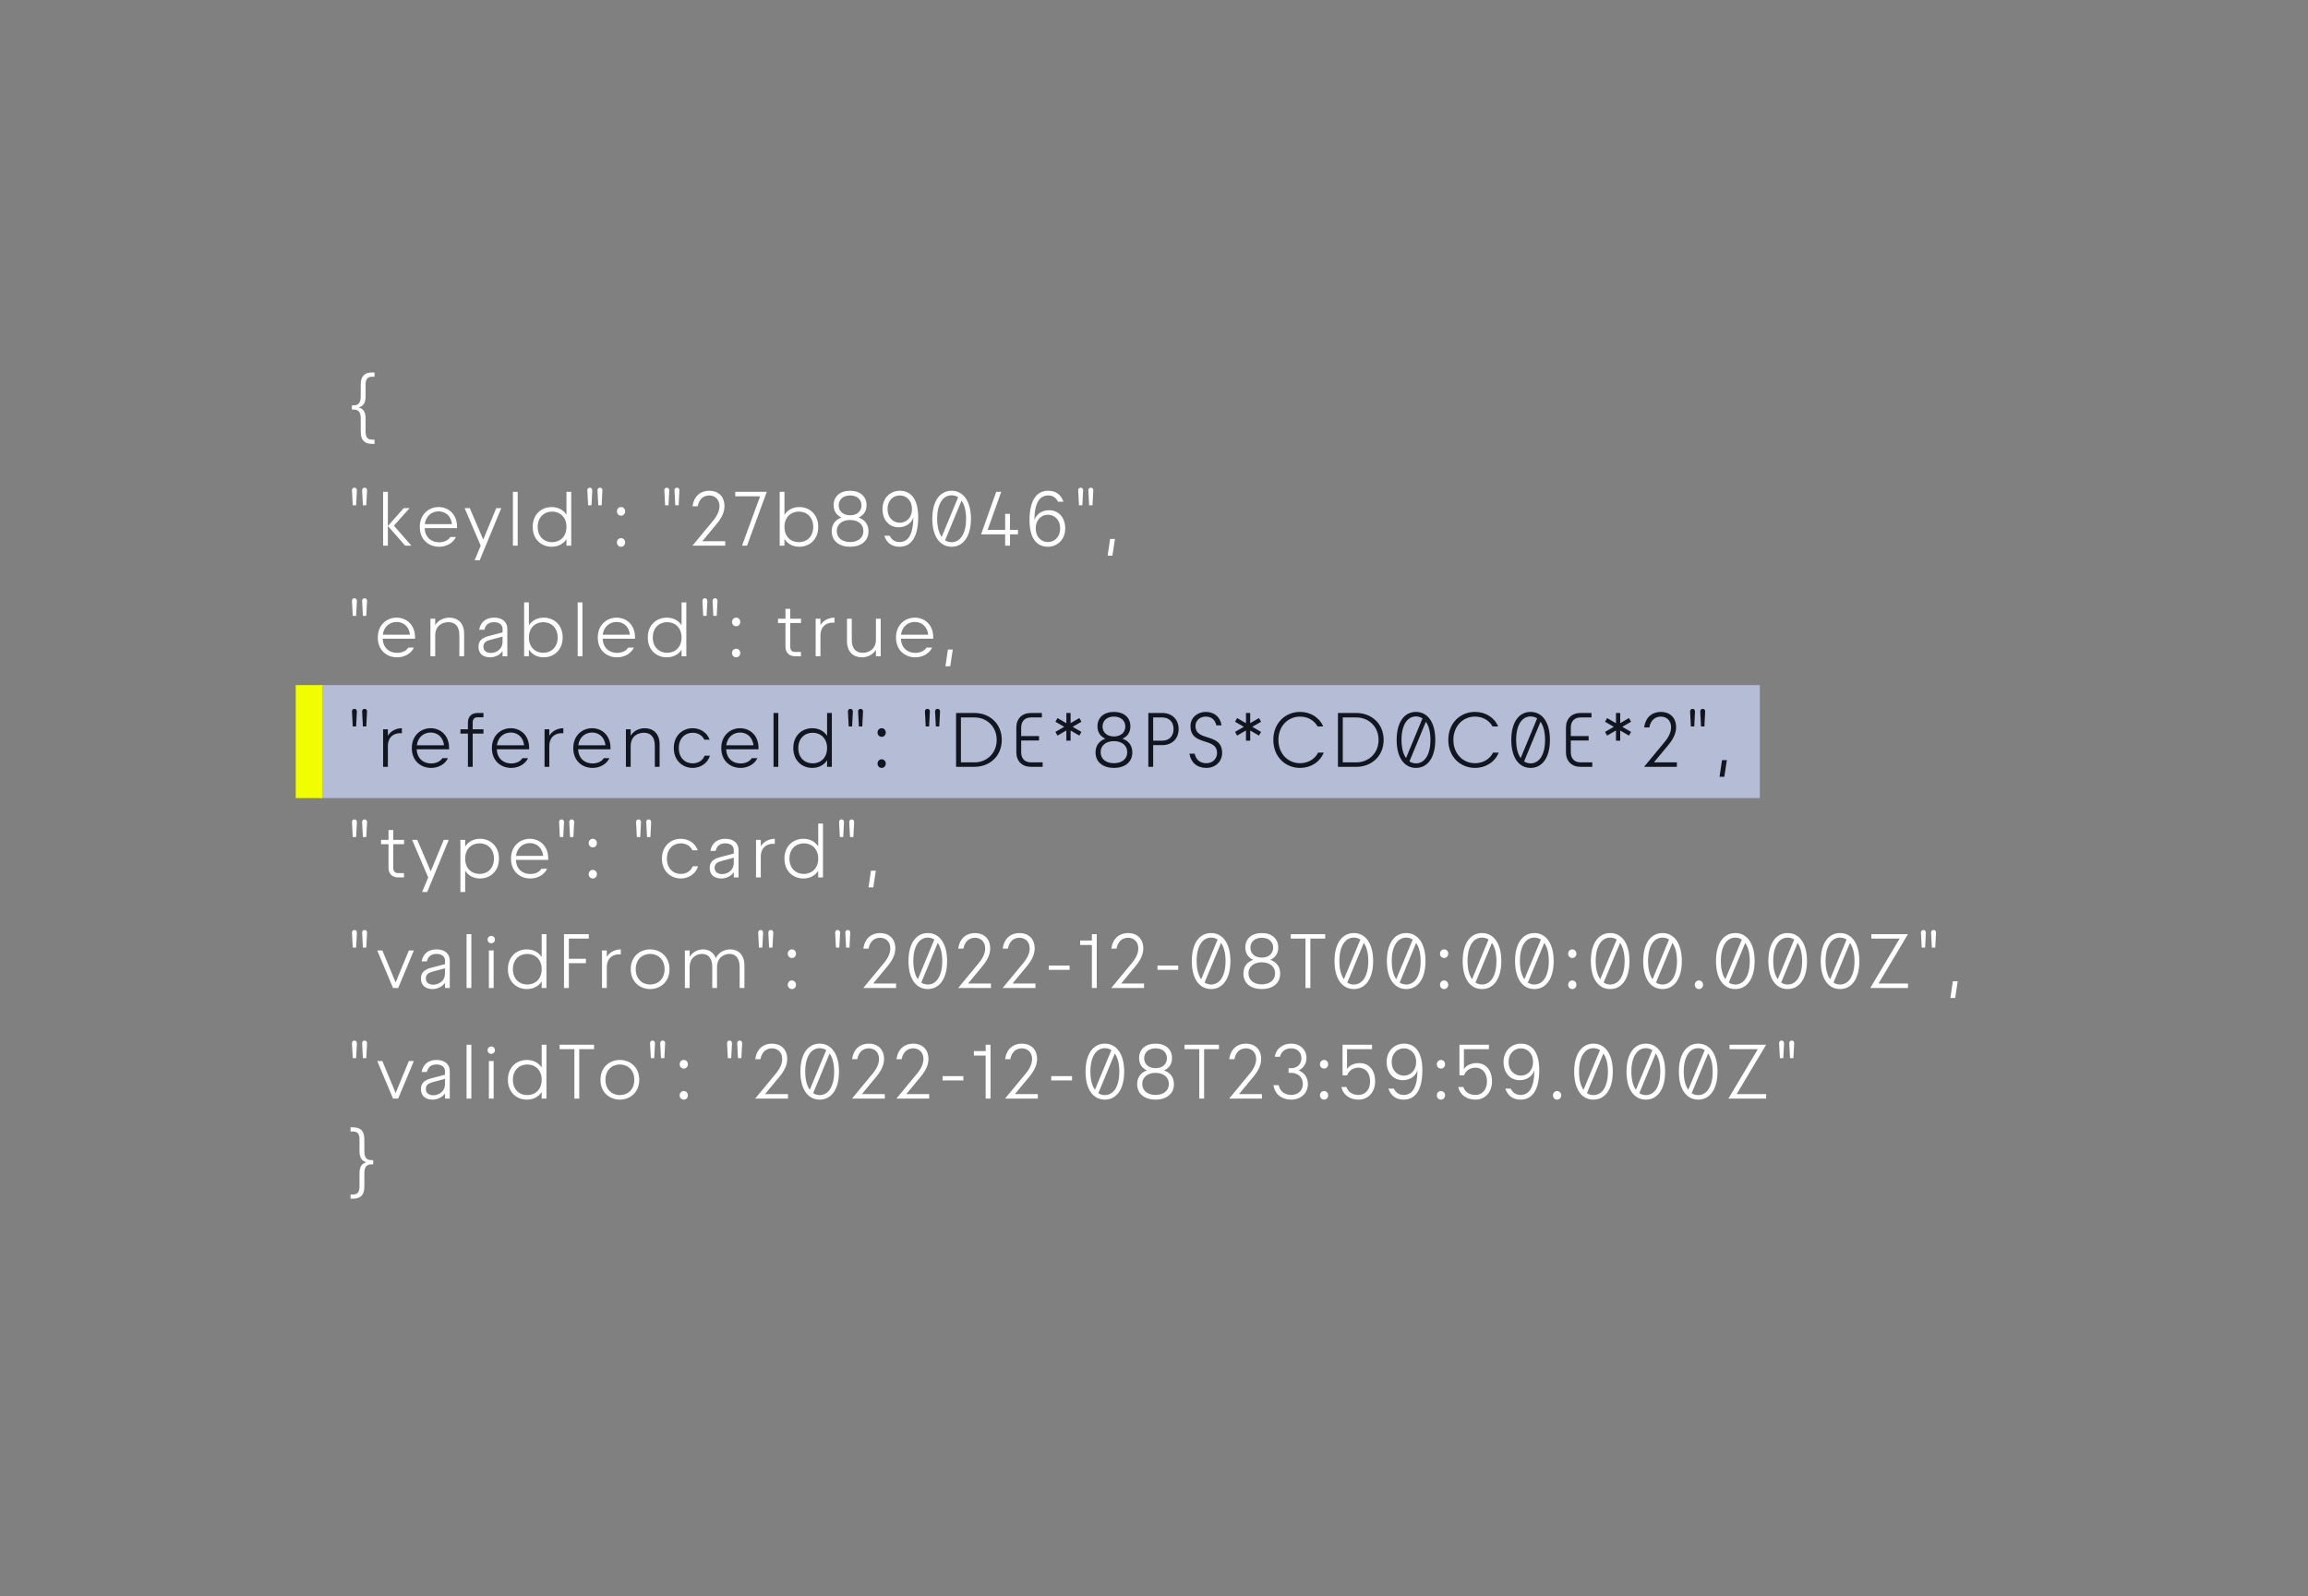 <?xml version="1.0" encoding="UTF-8"?> <svg xmlns="http://www.w3.org/2000/svg" width="960" height="664" viewBox="0 0 960 664" fill="none"><rect x="0" y="0" width="960" height="664" fill="#808080" stroke="none"/><rect x="133" y="285" width="599" height="47" fill="#B5BCD5"></rect><path d="M154.88 184.648H155.776V182.888H154.88C152.992 182.888 152.064 182.088 152.064 179.56V174.056C152.064 171.272 151.04 169.96 149.152 169.48C151.04 169.032 152.064 167.72 152.064 164.904V160.04C152.064 157.512 152.992 156.712 154.88 156.712H155.776V154.952H154.88C151.712 154.952 150.048 156.328 150.048 160.04V164.904C150.048 167.592 149.024 168.616 147.104 168.616H146.368V170.376H147.104C149.024 170.376 150.048 171.368 150.048 174.056V179.56C150.048 183.272 151.712 184.648 154.88 184.648ZM146.4 203.992L146.72 210.2H148.128L148.448 203.992C148.48 203.352 148 202.872 147.424 202.872C146.848 202.872 146.336 203.352 146.4 203.992ZM150.624 203.992L150.944 210.2H152.352L152.672 203.992C152.736 203.352 152.224 202.872 151.648 202.872C151.072 202.872 150.56 203.352 150.624 203.992ZM159.35 227H161.334V204.6H159.35V227ZM161.334 218.808L168.535 227H171.127L163.831 218.68L170.391 211.384H167.927L161.334 218.808ZM182.641 227.448C185.489 227.448 188.369 226.072 189.649 223.384H187.313C186.385 224.856 184.593 225.592 182.641 225.592C179.345 225.592 176.849 223.544 176.625 219.704H190.097V219.16C190.097 213.56 186.193 210.936 182.449 210.936C178.449 210.936 174.609 213.848 174.609 219.192C174.609 224.536 178.353 227.448 182.641 227.448ZM176.689 218.04C177.137 214.616 179.601 212.728 182.449 212.728C185.009 212.728 187.601 214.36 187.985 218.04H176.689ZM197.42 233.08H199.532L208.492 211.384H206.412L201.004 224.472L195.404 211.384H193.26L199.948 227L197.42 233.08ZM213.347 227H215.331V204.6H213.347V227ZM229.443 227.448C232.035 227.448 234.275 226.36 235.619 224.28V227H237.603V204.6H235.619V214.104C234.275 212.024 232.035 210.936 229.443 210.936C225.315 210.936 221.571 213.848 221.571 219.192C221.571 224.536 225.315 227.448 229.443 227.448ZM223.651 219.192C223.651 215.128 226.339 212.824 229.635 212.824C232.931 212.824 235.619 215.128 235.619 219.192C235.619 223.256 232.931 225.56 229.635 225.56C226.339 225.56 223.651 223.256 223.651 219.192ZM244.299 203.992L244.619 210.2H246.027L246.347 203.992C246.379 203.352 245.899 202.872 245.323 202.872C244.747 202.872 244.235 203.352 244.299 203.992ZM248.523 203.992L248.843 210.2H250.251L250.571 203.992C250.635 203.352 250.123 202.872 249.547 202.872C248.971 202.872 248.459 203.352 248.523 203.992ZM258.337 227.448C259.297 227.448 260.033 226.68 260.033 225.656C260.033 224.664 259.297 223.864 258.337 223.864C257.345 223.864 256.609 224.664 256.609 225.656C256.609 226.68 257.345 227.448 258.337 227.448ZM256.609 212.728C256.609 213.752 257.345 214.52 258.337 214.52C259.297 214.52 260.033 213.752 260.033 212.728C260.033 211.704 259.297 210.936 258.337 210.936C257.345 210.936 256.609 211.704 256.609 212.728ZM276.326 203.992L276.646 210.2H278.054L278.374 203.992C278.406 203.352 277.926 202.872 277.35 202.872C276.774 202.872 276.262 203.352 276.326 203.992ZM280.55 203.992L280.87 210.2H282.278L282.598 203.992C282.662 203.352 282.15 202.872 281.574 202.872C280.998 202.872 280.486 203.352 280.55 203.992ZM296.701 216.504L288.029 227H301.661V225.144H292.125L298.205 217.816C300.349 215.192 301.341 212.856 301.341 210.552C301.341 206.328 298.557 204.152 295.005 204.152C291.613 204.152 288.669 206.136 288.061 210.616H290.205C290.781 207.448 292.797 206.104 295.005 206.104C297.309 206.104 299.261 207.64 299.261 210.552C299.261 212.44 298.365 214.488 296.701 216.504ZM308.64 227H310.72L318.944 204.6H305.824V206.456H316.16L308.64 227ZM332.466 227.448C336.594 227.448 340.338 224.536 340.338 219.192C340.338 213.848 336.594 210.936 332.466 210.936C329.874 210.936 327.634 212.056 326.29 214.168V204.6H324.306V227H326.29V224.216C327.634 226.328 329.874 227.448 332.466 227.448ZM326.29 219.192C326.29 215.128 328.978 212.824 332.274 212.824C335.57 212.824 338.258 215.128 338.258 219.192C338.258 223.256 335.57 225.56 332.274 225.56C328.978 225.56 326.29 223.256 326.29 219.192ZM353.594 227.448C358.01 227.448 361.242 225.144 361.242 221.016C361.242 218.04 359.61 216.152 357.113 215.288C359.226 214.392 360.441 212.632 360.441 210.136C360.441 206.552 357.818 204.152 353.594 204.152C349.369 204.152 346.745 206.552 346.745 210.136C346.745 212.632 347.961 214.392 350.041 215.288C347.577 216.152 345.945 218.04 345.945 221.016C345.945 225.144 349.177 227.448 353.594 227.448ZM348.057 220.92C348.057 218.008 350.425 216.312 353.594 216.312C356.762 216.312 359.13 218.008 359.13 220.92C359.13 223.832 356.762 225.496 353.594 225.496C350.425 225.496 348.057 223.832 348.057 220.92ZM348.857 210.232C348.857 207.864 350.617 206.104 353.594 206.104C356.569 206.104 358.33 207.864 358.33 210.232C358.33 212.6 356.569 214.36 353.594 214.36C350.617 214.36 348.857 212.6 348.857 210.232ZM374.268 204.152C370.524 204.152 367.068 206.968 367.068 211.768C367.068 216.536 370.044 219.352 373.756 219.352C376.636 219.352 379.068 217.816 379.9 215.224C379.804 222.52 377.692 225.496 374.14 225.496C372.22 225.496 370.94 224.568 370.044 222.872H367.804C368.828 225.88 371.004 227.448 374.14 227.448C378.972 227.448 381.916 223.48 381.916 215.192C381.916 207.448 378.78 204.152 374.268 204.152ZM369.18 211.768C369.18 207.96 371.772 206.104 374.268 206.104C376.764 206.104 379.324 207.96 379.324 211.768C379.324 215.608 376.764 217.464 374.268 217.464C371.772 217.464 369.18 215.608 369.18 211.768ZM395.819 227.448C400.587 227.448 403.851 223.256 403.851 215.8C403.851 208.344 400.587 204.152 395.819 204.152C391.019 204.152 387.787 208.344 387.787 215.8C387.787 223.256 391.019 227.448 395.819 227.448ZM389.803 215.8C389.803 209.528 392.267 206.04 395.819 206.04C396.811 206.04 397.739 206.328 398.539 206.84L391.691 223.352C390.507 221.688 389.803 219.16 389.803 215.8ZM393.099 224.76L399.947 208.248C401.131 209.912 401.835 212.44 401.835 215.8C401.835 222.072 399.371 225.56 395.819 225.56C394.827 225.56 393.899 225.272 393.099 224.76ZM408.07 222.296H418.086V227H420.102V222.296H423.43V220.44H420.102V213.752H418.086V220.44H410.79L416.454 204.6H414.374L408.07 222.296ZM435.87 227.448C439.614 227.448 443.07 224.632 443.07 219.832C443.07 215.064 440.094 212.248 436.382 212.248C433.502 212.248 431.07 213.784 430.238 216.376C430.334 209.08 432.446 206.104 435.998 206.104C437.918 206.104 439.198 207.032 440.094 208.728H442.334C441.31 205.72 439.134 204.152 435.998 204.152C431.166 204.152 428.222 208.12 428.222 216.408C428.222 224.152 431.358 227.448 435.87 227.448ZM430.814 219.832C430.814 215.992 433.374 214.136 435.87 214.136C438.366 214.136 440.958 215.992 440.958 219.832C440.958 223.64 438.366 225.496 435.87 225.496C433.374 225.496 430.814 223.64 430.814 219.832ZM448.471 203.992L448.791 210.2H450.199L450.519 203.992C450.551 203.352 450.071 202.872 449.495 202.872C448.919 202.872 448.407 203.352 448.471 203.992ZM452.695 203.992L453.015 210.2H454.423L454.743 203.992C454.807 203.352 454.295 202.872 453.719 202.872C453.143 202.872 452.631 203.352 452.695 203.992ZM460.718 231.16H462.702L463.758 224.216H461.742L460.718 231.16ZM146.4 249.992L146.72 256.2H148.128L148.448 249.992C148.48 249.352 148 248.872 147.424 248.872C146.848 248.872 146.336 249.352 146.4 249.992ZM150.624 249.992L150.944 256.2H152.352L152.672 249.992C152.736 249.352 152.224 248.872 151.648 248.872C151.072 248.872 150.56 249.352 150.624 249.992ZM165.173 273.448C168.021 273.448 170.901 272.072 172.181 269.384H169.845C168.917 270.856 167.125 271.592 165.173 271.592C161.877 271.592 159.381 269.544 159.157 265.704H172.629V265.16C172.629 259.56 168.725 256.936 164.981 256.936C160.981 256.936 157.141 259.848 157.141 265.192C157.141 270.536 160.885 273.448 165.173 273.448ZM159.221 264.04C159.669 260.616 162.133 258.728 164.981 258.728C167.541 258.728 170.133 260.36 170.517 264.04H159.221ZM191.069 264.36V273H193.053V263.656C193.053 259.08 190.301 256.936 186.845 256.936C185.021 256.936 182.461 257.704 181.021 260.04V257.384H179.037V273H181.021V264.36C181.021 260.104 184.189 258.824 186.493 258.824C188.957 258.824 191.069 260.104 191.069 264.36ZM203.853 273.448C205.453 273.448 207.757 272.776 209.037 270.824V273H211.021V261.608C211.021 258.824 209.005 256.936 205.517 256.936C202.477 256.936 199.949 258.44 199.309 261.96H201.485C202.029 259.496 203.757 258.824 205.517 258.824C207.885 258.824 209.037 260.072 209.037 261.608V263.08L203.341 264.584C200.429 265.32 199.021 266.632 199.021 269.096C199.021 272.168 201.293 273.448 203.853 273.448ZM201.069 269.032C201.069 267.56 201.837 266.76 203.789 266.216L209.037 264.808V266.824C209.037 270.344 206.189 271.624 204.141 271.624C202.605 271.624 201.069 270.92 201.069 269.032ZM226.163 273.448C230.291 273.448 234.035 270.536 234.035 265.192C234.035 259.848 230.291 256.936 226.163 256.936C223.571 256.936 221.331 258.056 219.987 260.168V250.6H218.003V273H219.987V270.216C221.331 272.328 223.571 273.448 226.163 273.448ZM219.987 265.192C219.987 261.128 222.675 258.824 225.971 258.824C229.267 258.824 231.955 261.128 231.955 265.192C231.955 269.256 229.267 271.56 225.971 271.56C222.675 271.56 219.987 269.256 219.987 265.192ZM240.283 273H242.267V250.6H240.283V273ZM256.667 273.448C259.515 273.448 262.395 272.072 263.675 269.384H261.339C260.411 270.856 258.619 271.592 256.667 271.592C253.371 271.592 250.875 269.544 250.651 265.704H264.123V265.16C264.123 259.56 260.219 256.936 256.475 256.936C252.475 256.936 248.635 259.848 248.635 265.192C248.635 270.536 252.379 273.448 256.667 273.448ZM250.715 264.04C251.163 260.616 253.627 258.728 256.475 258.728C259.035 258.728 261.627 260.36 262.011 264.04H250.715ZM277.315 273.448C279.907 273.448 282.147 272.36 283.491 270.28V273H285.475V250.6H283.491V260.104C282.147 258.024 279.907 256.936 277.315 256.936C273.187 256.936 269.443 259.848 269.443 265.192C269.443 270.536 273.187 273.448 277.315 273.448ZM271.523 265.192C271.523 261.128 274.211 258.824 277.507 258.824C280.803 258.824 283.491 261.128 283.491 265.192C283.491 269.256 280.803 271.56 277.507 271.56C274.211 271.56 271.523 269.256 271.523 265.192ZM292.171 249.992L292.491 256.2H293.899L294.219 249.992C294.251 249.352 293.771 248.872 293.195 248.872C292.619 248.872 292.107 249.352 292.171 249.992ZM296.395 249.992L296.715 256.2H298.123L298.443 249.992C298.507 249.352 297.995 248.872 297.419 248.872C296.843 248.872 296.331 249.352 296.395 249.992ZM306.21 273.448C307.17 273.448 307.906 272.68 307.906 271.656C307.906 270.664 307.17 269.864 306.21 269.864C305.218 269.864 304.482 270.664 304.482 271.656C304.482 272.68 305.218 273.448 306.21 273.448ZM304.482 258.728C304.482 259.752 305.218 260.52 306.21 260.52C307.17 260.52 307.906 259.752 307.906 258.728C307.906 257.704 307.17 256.936 306.21 256.936C305.218 256.936 304.482 257.704 304.482 258.728ZM330.712 273H333.144V271.208H330.712C329.368 271.208 328.696 270.44 328.696 269V259.176H333.176V257.384H328.696V253.288H326.712V257.384H323.608V259.176H326.712V269C326.712 271.528 328.28 273 330.712 273ZM339.274 273H341.258V264.36C341.258 260.104 344.426 258.728 347.082 259.048V256.936C345.258 256.936 342.698 257.704 341.258 260.04V257.384H339.274V273ZM358.512 273.448C360.336 273.448 362.896 272.68 364.336 270.344V273H366.32V257.384H364.336V266.056C364.336 270.28 361.168 271.56 358.864 271.56C356.4 271.56 354.288 270.28 354.288 266.056V257.384H352.304V266.728C352.304 271.304 355.056 273.448 358.512 273.448ZM380.719 273.448C383.567 273.448 386.447 272.072 387.727 269.384H385.391C384.463 270.856 382.671 271.592 380.719 271.592C377.423 271.592 374.927 269.544 374.703 265.704H388.175V265.16C388.175 259.56 384.271 256.936 380.527 256.936C376.527 256.936 372.687 259.848 372.687 265.192C372.687 270.536 376.431 273.448 380.719 273.448ZM374.767 264.04C375.215 260.616 377.679 258.728 380.527 258.728C383.087 258.728 385.679 260.36 386.063 264.04H374.767ZM393.254 277.16H395.238L396.294 270.216H394.278L393.254 277.16ZM146.4 341.992L146.72 348.2H148.128L148.448 341.992C148.48 341.352 148 340.872 147.424 340.872C146.848 340.872 146.336 341.352 146.4 341.992ZM150.624 341.992L150.944 348.2H152.352L152.672 341.992C152.736 341.352 152.224 340.872 151.648 340.872C151.072 340.872 150.56 341.352 150.624 341.992ZM165.599 365H168.031V363.208H165.599C164.255 363.208 163.583 362.44 163.583 361V351.176H168.063V349.384H163.583V345.288H161.599V349.384H158.495V351.176H161.599V361C161.599 363.528 163.167 365 165.599 365ZM175.577 371.08H177.689L186.649 349.384H184.569L179.161 362.472L173.561 349.384H171.417L178.105 365L175.577 371.08ZM199.664 365.448C203.792 365.448 207.536 362.536 207.536 357.192C207.536 351.848 203.792 348.936 199.664 348.936C197.072 348.936 194.832 350.056 193.488 352.168V349.384H191.504V371.08H193.488V362.216C194.832 364.328 197.072 365.448 199.664 365.448ZM193.488 357.192C193.488 353.128 196.176 350.824 199.472 350.824C202.768 350.824 205.456 353.128 205.456 357.192C205.456 361.256 202.768 363.56 199.472 363.56C196.176 363.56 193.488 361.256 193.488 357.192ZM220.576 365.448C223.424 365.448 226.304 364.072 227.584 361.384H225.248C224.32 362.856 222.528 363.592 220.576 363.592C217.28 363.592 214.784 361.544 214.56 357.704H228.032V357.16C228.032 351.56 224.128 348.936 220.384 348.936C216.384 348.936 212.544 351.848 212.544 357.192C212.544 362.536 216.288 365.448 220.576 365.448ZM214.624 356.04C215.072 352.616 217.536 350.728 220.384 350.728C222.944 350.728 225.536 352.36 225.92 356.04H214.624ZM232.55 341.992L232.87 348.2H234.278L234.598 341.992C234.63 341.352 234.15 340.872 233.574 340.872C232.998 340.872 232.486 341.352 232.55 341.992ZM236.774 341.992L237.094 348.2H238.502L238.822 341.992C238.886 341.352 238.374 340.872 237.798 340.872C237.222 340.872 236.71 341.352 236.774 341.992ZM246.589 365.448C247.549 365.448 248.285 364.68 248.285 363.656C248.285 362.664 247.549 361.864 246.589 361.864C245.597 361.864 244.861 362.664 244.861 363.656C244.861 364.68 245.597 365.448 246.589 365.448ZM244.861 350.728C244.861 351.752 245.597 352.52 246.589 352.52C247.549 352.52 248.285 351.752 248.285 350.728C248.285 349.704 247.549 348.936 246.589 348.936C245.597 348.936 244.861 349.704 244.861 350.728ZM264.577 341.992L264.897 348.2H266.305L266.625 341.992C266.657 341.352 266.177 340.872 265.601 340.872C265.025 340.872 264.513 341.352 264.577 341.992ZM268.801 341.992L269.121 348.2H270.529L270.849 341.992C270.913 341.352 270.401 340.872 269.825 340.872C269.249 340.872 268.737 341.352 268.801 341.992ZM283.159 365.448C286.231 365.448 289.335 363.72 290.359 360.36H288.151C287.319 362.472 285.335 363.56 283.159 363.56C280.023 363.56 277.399 361.256 277.399 357.192C277.399 353.128 280.023 350.824 283.159 350.824C285.207 350.824 287.159 351.816 287.991 353.704H290.231C289.143 350.6 286.135 348.936 283.159 348.936C279.159 348.936 275.319 351.848 275.319 357.192C275.319 362.536 279.159 365.448 283.159 365.448ZM300.031 365.448C301.631 365.448 303.935 364.776 305.215 362.824V365H307.199V353.608C307.199 350.824 305.183 348.936 301.695 348.936C298.655 348.936 296.127 350.44 295.487 353.96H297.663C298.207 351.496 299.935 350.824 301.695 350.824C304.063 350.824 305.215 352.072 305.215 353.608V355.08L299.519 356.584C296.607 357.32 295.199 358.632 295.199 361.096C295.199 364.168 297.471 365.448 300.031 365.448ZM297.247 361.032C297.247 359.56 298.015 358.76 299.967 358.216L305.215 356.808V358.824C305.215 362.344 302.367 363.624 300.319 363.624C298.783 363.624 297.247 362.92 297.247 361.032ZM314.463 365H316.447V356.36C316.447 352.104 319.615 350.728 322.271 351.048V348.936C320.447 348.936 317.887 349.704 316.447 352.04V349.384H314.463V365ZM334.153 365.448C336.745 365.448 338.985 364.36 340.329 362.28V365H342.313V342.6H340.329V352.104C338.985 350.024 336.745 348.936 334.153 348.936C330.025 348.936 326.281 351.848 326.281 357.192C326.281 362.536 330.025 365.448 334.153 365.448ZM328.361 357.192C328.361 353.128 331.049 350.824 334.345 350.824C337.641 350.824 340.329 353.128 340.329 357.192C340.329 361.256 337.641 363.56 334.345 363.56C331.049 363.56 328.361 361.256 328.361 357.192ZM349.009 341.992L349.329 348.2H350.737L351.057 341.992C351.089 341.352 350.609 340.872 350.033 340.872C349.457 340.872 348.945 341.352 349.009 341.992ZM353.233 341.992L353.553 348.2H354.961L355.281 341.992C355.345 341.352 354.833 340.872 354.257 340.872C353.681 340.872 353.169 341.352 353.233 341.992ZM361.255 369.16H363.239L364.295 362.216H362.279L361.255 369.16ZM146.4 387.992L146.72 394.2H148.128L148.448 387.992C148.48 387.352 148 386.872 147.424 386.872C146.848 386.872 146.336 387.352 146.4 387.992ZM150.624 387.992L150.944 394.2H152.352L152.672 387.992C152.736 387.352 152.224 386.872 151.648 386.872C151.072 386.872 150.56 387.352 150.624 387.992ZM163.478 411H165.623L172.151 395.384H170.071L164.566 408.696L159.03 395.384H156.918L163.478 411ZM179.916 411.448C181.516 411.448 183.82 410.776 185.1 408.824V411H187.084V399.608C187.084 396.824 185.068 394.936 181.58 394.936C178.54 394.936 176.012 396.44 175.372 399.96H177.548C178.092 397.496 179.82 396.824 181.58 396.824C183.948 396.824 185.1 398.072 185.1 399.608V401.08L179.404 402.584C176.492 403.32 175.084 404.632 175.084 407.096C175.084 410.168 177.356 411.448 179.916 411.448ZM177.132 407.032C177.132 405.56 177.9 404.76 179.852 404.216L185.1 402.808V404.824C185.1 408.344 182.252 409.624 180.204 409.624C178.668 409.624 177.132 408.92 177.132 407.032ZM194.067 411H196.051V388.6H194.067V411ZM203.347 411H205.331V395.384H203.347V411ZM202.803 390.872C202.803 391.736 203.475 392.408 204.339 392.408C205.203 392.408 205.875 391.736 205.875 390.872C205.875 390.008 205.203 389.336 204.339 389.336C203.475 389.336 202.803 390.008 202.803 390.872ZM219.13 411.448C221.722 411.448 223.962 410.36 225.306 408.28V411H227.29V388.6H225.306V398.104C223.962 396.024 221.722 394.936 219.13 394.936C215.002 394.936 211.258 397.848 211.258 403.192C211.258 408.536 215.002 411.448 219.13 411.448ZM213.338 403.192C213.338 399.128 216.026 396.824 219.322 396.824C222.618 396.824 225.306 399.128 225.306 403.192C225.306 407.256 222.618 409.56 219.322 409.56C216.026 409.56 213.338 407.256 213.338 403.192ZM234.594 411H236.61V400.696H243.714V398.84H236.61V390.456H244.898V388.6H234.594V411ZM250.405 411H252.389V402.36C252.389 398.104 255.557 396.728 258.214 397.048V394.936C256.389 394.936 253.829 395.704 252.389 398.04V395.384H250.405V411ZM270.415 411.448C274.575 411.448 278.479 408.536 278.479 403.192C278.479 397.848 274.575 394.936 270.415 394.936C266.255 394.936 262.351 397.848 262.351 403.192C262.351 408.536 266.255 411.448 270.415 411.448ZM264.431 403.192C264.431 399.128 267.151 396.824 270.415 396.824C273.711 396.824 276.431 399.128 276.431 403.192C276.431 407.256 273.711 409.56 270.415 409.56C267.151 409.56 264.431 407.256 264.431 403.192ZM307.656 402.36V411H309.64V401.656C309.64 397.08 306.952 394.936 303.784 394.936C301.8 394.936 299.048 395.832 297.736 398.584C296.808 396.12 294.696 394.936 292.36 394.936C290.76 394.936 288.264 395.704 286.856 398.04V395.384H284.872V411H286.856V402.36C286.856 398.104 290.024 396.824 292.008 396.824C294.184 396.824 296.264 398.104 296.264 402.36V411H298.248V402.36C298.248 398.104 301.416 396.824 303.4 396.824C305.576 396.824 307.656 398.104 307.656 402.36ZM315.356 387.992L315.676 394.2H317.084L317.404 387.992C317.436 387.352 316.956 386.872 316.38 386.872C315.804 386.872 315.292 387.352 315.356 387.992ZM319.58 387.992L319.9 394.2H321.308L321.628 387.992C321.692 387.352 321.18 386.872 320.604 386.872C320.028 386.872 319.516 387.352 319.58 387.992ZM329.395 411.448C330.355 411.448 331.091 410.68 331.091 409.656C331.091 408.664 330.355 407.864 329.395 407.864C328.403 407.864 327.667 408.664 327.667 409.656C327.667 410.68 328.403 411.448 329.395 411.448ZM327.667 396.728C327.667 397.752 328.403 398.52 329.395 398.52C330.355 398.52 331.091 397.752 331.091 396.728C331.091 395.704 330.355 394.936 329.395 394.936C328.403 394.936 327.667 395.704 327.667 396.728ZM347.384 387.992L347.704 394.2H349.112L349.432 387.992C349.464 387.352 348.984 386.872 348.408 386.872C347.832 386.872 347.32 387.352 347.384 387.992ZM351.608 387.992L351.928 394.2H353.336L353.656 387.992C353.72 387.352 353.208 386.872 352.632 386.872C352.056 386.872 351.544 387.352 351.608 387.992ZM367.758 400.504L359.086 411H372.718V409.144H363.182L369.262 401.816C371.406 399.192 372.398 396.856 372.398 394.552C372.398 390.328 369.614 388.152 366.062 388.152C362.67 388.152 359.726 390.136 359.118 394.616H361.262C361.838 391.448 363.854 390.104 366.062 390.104C368.366 390.104 370.318 391.64 370.318 394.552C370.318 396.44 369.422 398.488 367.758 400.504ZM385.912 411.448C390.68 411.448 393.944 407.256 393.944 399.8C393.944 392.344 390.68 388.152 385.912 388.152C381.112 388.152 377.88 392.344 377.88 399.8C377.88 407.256 381.112 411.448 385.912 411.448ZM379.896 399.8C379.896 393.528 382.36 390.04 385.912 390.04C386.904 390.04 387.832 390.328 388.632 390.84L381.784 407.352C380.6 405.688 379.896 403.16 379.896 399.8ZM383.192 408.76L390.04 392.248C391.224 393.912 391.928 396.44 391.928 399.8C391.928 406.072 389.464 409.56 385.912 409.56C384.92 409.56 383.992 409.272 383.192 408.76ZM407.224 400.504L398.552 411H412.184V409.144H402.648L408.728 401.816C410.872 399.192 411.864 396.856 411.864 394.552C411.864 390.328 409.08 388.152 405.528 388.152C402.136 388.152 399.192 390.136 398.584 394.616H400.728C401.304 391.448 403.32 390.104 405.528 390.104C407.832 390.104 409.784 391.64 409.784 394.552C409.784 396.44 408.888 398.488 407.224 400.504ZM425.723 400.504L417.051 411H430.683V409.144H421.147L427.227 401.816C429.371 399.192 430.363 396.856 430.363 394.552C430.363 390.328 427.579 388.152 424.027 388.152C420.635 388.152 417.691 390.136 417.083 394.616H419.227C419.803 391.448 421.819 390.104 424.027 390.104C426.331 390.104 428.283 391.64 428.283 394.552C428.283 396.44 427.387 398.488 425.723 400.504ZM436.254 403.448H444.894V401.656H436.254V403.448ZM454.169 411H456.185V388.6H454.169V391.256H449.273V393.112H454.169V411ZM470.907 400.504L462.235 411H475.867V409.144H466.331L472.411 401.816C474.555 399.192 475.547 396.856 475.547 394.552C475.547 390.328 472.763 388.152 469.211 388.152C465.819 388.152 462.875 390.136 462.267 394.616H464.411C464.987 391.448 467.003 390.104 469.211 390.104C471.515 390.104 473.467 391.64 473.467 394.552C473.467 396.44 472.571 398.488 470.907 400.504ZM481.438 403.448H490.078V401.656H481.438V403.448ZM503.748 411.448C508.516 411.448 511.78 407.256 511.78 399.8C511.78 392.344 508.516 388.152 503.748 388.152C498.948 388.152 495.716 392.344 495.716 399.8C495.716 407.256 498.948 411.448 503.748 411.448ZM497.732 399.8C497.732 393.528 500.196 390.04 503.748 390.04C504.74 390.04 505.668 390.328 506.468 390.84L499.62 407.352C498.436 405.688 497.732 403.16 497.732 399.8ZM501.028 408.76L507.876 392.248C509.06 393.912 509.764 396.44 509.764 399.8C509.764 406.072 507.3 409.56 503.748 409.56C502.756 409.56 501.828 409.272 501.028 408.76ZM524.831 411.448C529.247 411.448 532.479 409.144 532.479 405.016C532.479 402.04 530.847 400.152 528.351 399.288C530.463 398.392 531.679 396.632 531.679 394.136C531.679 390.552 529.055 388.152 524.831 388.152C520.607 388.152 517.983 390.552 517.983 394.136C517.983 396.632 519.199 398.392 521.279 399.288C518.815 400.152 517.183 402.04 517.183 405.016C517.183 409.144 520.415 411.448 524.831 411.448ZM519.295 404.92C519.295 402.008 521.663 400.312 524.831 400.312C527.999 400.312 530.367 402.008 530.367 404.92C530.367 407.832 527.999 409.496 524.831 409.496C521.663 409.496 519.295 407.832 519.295 404.92ZM520.095 394.232C520.095 391.864 521.855 390.104 524.831 390.104C527.807 390.104 529.567 391.864 529.567 394.232C529.567 396.6 527.807 398.36 524.831 398.36C521.855 398.36 520.095 396.6 520.095 394.232ZM543.017 411H545.033V390.456H551.209V388.6H536.873V390.456H543.017V411ZM563.119 411.448C567.887 411.448 571.151 407.256 571.151 399.8C571.151 392.344 567.887 388.152 563.119 388.152C558.319 388.152 555.087 392.344 555.087 399.8C555.087 407.256 558.319 411.448 563.119 411.448ZM557.103 399.8C557.103 393.528 559.567 390.04 563.119 390.04C564.111 390.04 565.039 390.328 565.839 390.84L558.991 407.352C557.807 405.688 557.103 403.16 557.103 399.8ZM560.399 408.76L567.247 392.248C568.431 393.912 569.135 396.44 569.135 399.8C569.135 406.072 566.671 409.56 563.119 409.56C562.127 409.56 561.199 409.272 560.399 408.76ZM584.899 411.448C589.667 411.448 592.931 407.256 592.931 399.8C592.931 392.344 589.667 388.152 584.899 388.152C580.099 388.152 576.867 392.344 576.867 399.8C576.867 407.256 580.099 411.448 584.899 411.448ZM578.883 399.8C578.883 393.528 581.347 390.04 584.899 390.04C585.891 390.04 586.819 390.328 587.619 390.84L580.771 407.352C579.587 405.688 578.883 403.16 578.883 399.8ZM582.179 408.76L589.027 392.248C590.211 393.912 590.915 396.44 590.915 399.8C590.915 406.072 588.451 409.56 584.899 409.56C583.907 409.56 582.979 409.272 582.179 408.76ZM600.687 411.448C601.647 411.448 602.383 410.68 602.383 409.656C602.383 408.664 601.647 407.864 600.687 407.864C599.695 407.864 598.959 408.664 598.959 409.656C598.959 410.68 599.695 411.448 600.687 411.448ZM598.959 396.728C598.959 397.752 599.695 398.52 600.687 398.52C601.647 398.52 602.383 397.752 602.383 396.728C602.383 395.704 601.647 394.936 600.687 394.936C599.695 394.936 598.959 395.704 598.959 396.728ZM616.427 411.448C621.195 411.448 624.459 407.256 624.459 399.8C624.459 392.344 621.195 388.152 616.427 388.152C611.627 388.152 608.395 392.344 608.395 399.8C608.395 407.256 611.627 411.448 616.427 411.448ZM610.411 399.8C610.411 393.528 612.875 390.04 616.427 390.04C617.419 390.04 618.347 390.328 619.147 390.84L612.299 407.352C611.115 405.688 610.411 403.16 610.411 399.8ZM613.707 408.76L620.555 392.248C621.739 393.912 622.443 396.44 622.443 399.8C622.443 406.072 619.979 409.56 616.427 409.56C615.435 409.56 614.507 409.272 613.707 408.76ZM638.207 411.448C642.975 411.448 646.239 407.256 646.239 399.8C646.239 392.344 642.975 388.152 638.207 388.152C633.407 388.152 630.175 392.344 630.175 399.8C630.175 407.256 633.407 411.448 638.207 411.448ZM632.191 399.8C632.191 393.528 634.655 390.04 638.207 390.04C639.199 390.04 640.127 390.328 640.927 390.84L634.079 407.352C632.895 405.688 632.191 403.16 632.191 399.8ZM635.487 408.76L642.335 392.248C643.519 393.912 644.223 396.44 644.223 399.8C644.223 406.072 641.759 409.56 638.207 409.56C637.215 409.56 636.287 409.272 635.487 408.76ZM653.996 411.448C654.956 411.448 655.692 410.68 655.692 409.656C655.692 408.664 654.956 407.864 653.996 407.864C653.004 407.864 652.268 408.664 652.268 409.656C652.268 410.68 653.004 411.448 653.996 411.448ZM652.268 396.728C652.268 397.752 653.004 398.52 653.996 398.52C654.956 398.52 655.692 397.752 655.692 396.728C655.692 395.704 654.956 394.936 653.996 394.936C653.004 394.936 652.268 395.704 652.268 396.728ZM669.736 411.448C674.504 411.448 677.768 407.256 677.768 399.8C677.768 392.344 674.504 388.152 669.736 388.152C664.936 388.152 661.704 392.344 661.704 399.8C661.704 407.256 664.936 411.448 669.736 411.448ZM663.72 399.8C663.72 393.528 666.184 390.04 669.736 390.04C670.728 390.04 671.656 390.328 672.456 390.84L665.608 407.352C664.424 405.688 663.72 403.16 663.72 399.8ZM667.016 408.76L673.864 392.248C675.048 393.912 675.752 396.44 675.752 399.8C675.752 406.072 673.288 409.56 669.736 409.56C668.744 409.56 667.816 409.272 667.016 408.76ZM691.516 411.448C696.284 411.448 699.548 407.256 699.548 399.8C699.548 392.344 696.284 388.152 691.516 388.152C686.716 388.152 683.484 392.344 683.484 399.8C683.484 407.256 686.716 411.448 691.516 411.448ZM685.5 399.8C685.5 393.528 687.964 390.04 691.516 390.04C692.508 390.04 693.436 390.328 694.236 390.84L687.388 407.352C686.204 405.688 685.5 403.16 685.5 399.8ZM688.796 408.76L695.644 392.248C696.828 393.912 697.532 396.44 697.532 399.8C697.532 406.072 695.068 409.56 691.516 409.56C690.524 409.56 689.596 409.272 688.796 408.76ZM706.68 411.448C707.64 411.448 708.376 410.68 708.376 409.656C708.376 408.664 707.64 407.864 706.68 407.864C705.688 407.864 704.952 408.664 704.952 409.656C704.952 410.68 705.688 411.448 706.68 411.448ZM721.795 411.448C726.563 411.448 729.827 407.256 729.827 399.8C729.827 392.344 726.563 388.152 721.795 388.152C716.995 388.152 713.763 392.344 713.763 399.8C713.763 407.256 716.995 411.448 721.795 411.448ZM715.779 399.8C715.779 393.528 718.243 390.04 721.795 390.04C722.787 390.04 723.715 390.328 724.515 390.84L717.667 407.352C716.483 405.688 715.779 403.16 715.779 399.8ZM719.075 408.76L725.923 392.248C727.107 393.912 727.811 396.44 727.811 399.8C727.811 406.072 725.347 409.56 721.795 409.56C720.803 409.56 719.875 409.272 719.075 408.76ZM743.575 411.448C748.343 411.448 751.607 407.256 751.607 399.8C751.607 392.344 748.343 388.152 743.575 388.152C738.775 388.152 735.543 392.344 735.543 399.8C735.543 407.256 738.775 411.448 743.575 411.448ZM737.559 399.8C737.559 393.528 740.023 390.04 743.575 390.04C744.567 390.04 745.495 390.328 746.295 390.84L739.447 407.352C738.263 405.688 737.559 403.16 737.559 399.8ZM740.855 408.76L747.703 392.248C748.887 393.912 749.591 396.44 749.591 399.8C749.591 406.072 747.127 409.56 743.575 409.56C742.583 409.56 741.655 409.272 740.855 408.76ZM765.355 411.448C770.123 411.448 773.387 407.256 773.387 399.8C773.387 392.344 770.123 388.152 765.355 388.152C760.555 388.152 757.323 392.344 757.323 399.8C757.323 407.256 760.555 411.448 765.355 411.448ZM759.339 399.8C759.339 393.528 761.803 390.04 765.355 390.04C766.347 390.04 767.275 390.328 768.075 390.84L761.227 407.352C760.043 405.688 759.339 403.16 759.339 399.8ZM762.635 408.76L769.483 392.248C770.667 393.912 771.371 396.44 771.371 399.8C771.371 406.072 768.907 409.56 765.355 409.56C764.363 409.56 763.435 409.272 762.635 408.76ZM777.932 411H793.612V409.144H781.356L793.612 388.6H778.38V390.456H790.156L777.932 411ZM799.009 387.992L799.329 394.2H800.737L801.057 387.992C801.089 387.352 800.609 386.872 800.033 386.872C799.457 386.872 798.945 387.352 799.009 387.992ZM803.233 387.992L803.553 394.2H804.961L805.281 387.992C805.345 387.352 804.833 386.872 804.257 386.872C803.681 386.872 803.169 387.352 803.233 387.992ZM811.255 415.16H813.239L814.295 408.216H812.279L811.255 415.16ZM146.4 433.992L146.72 440.2H148.128L148.448 433.992C148.48 433.352 148 432.872 147.424 432.872C146.848 432.872 146.336 433.352 146.4 433.992ZM150.624 433.992L150.944 440.2H152.352L152.672 433.992C152.736 433.352 152.224 432.872 151.648 432.872C151.072 432.872 150.56 433.352 150.624 433.992ZM163.478 457H165.623L172.151 441.384H170.071L164.566 454.696L159.03 441.384H156.918L163.478 457ZM179.916 457.448C181.516 457.448 183.82 456.776 185.1 454.824V457H187.084V445.608C187.084 442.824 185.068 440.936 181.58 440.936C178.54 440.936 176.012 442.44 175.372 445.96H177.548C178.092 443.496 179.82 442.824 181.58 442.824C183.948 442.824 185.1 444.072 185.1 445.608V447.08L179.404 448.584C176.492 449.32 175.084 450.632 175.084 453.096C175.084 456.168 177.356 457.448 179.916 457.448ZM177.132 453.032C177.132 451.56 177.9 450.76 179.852 450.216L185.1 448.808V450.824C185.1 454.344 182.252 455.624 180.204 455.624C178.668 455.624 177.132 454.92 177.132 453.032ZM194.067 457H196.051V434.6H194.067V457ZM203.347 457H205.331V441.384H203.347V457ZM202.803 436.872C202.803 437.736 203.475 438.408 204.339 438.408C205.203 438.408 205.875 437.736 205.875 436.872C205.875 436.008 205.203 435.336 204.339 435.336C203.475 435.336 202.803 436.008 202.803 436.872ZM219.13 457.448C221.722 457.448 223.962 456.36 225.306 454.28V457H227.29V434.6H225.306V444.104C223.962 442.024 221.722 440.936 219.13 440.936C215.002 440.936 211.258 443.848 211.258 449.192C211.258 454.536 215.002 457.448 219.13 457.448ZM213.338 449.192C213.338 445.128 216.026 442.824 219.322 442.824C222.618 442.824 225.306 445.128 225.306 449.192C225.306 453.256 222.618 455.56 219.322 455.56C216.026 455.56 213.338 453.256 213.338 449.192ZM238.914 457H240.93V436.456H247.106V434.6H232.77V436.456H238.914V457ZM257.823 457.448C261.983 457.448 265.887 454.536 265.887 449.192C265.887 443.848 261.983 440.936 257.823 440.936C253.663 440.936 249.759 443.848 249.759 449.192C249.759 454.536 253.663 457.448 257.823 457.448ZM251.839 449.192C251.839 445.128 254.559 442.824 257.823 442.824C261.119 442.824 263.839 445.128 263.839 449.192C263.839 453.256 261.119 455.56 257.823 455.56C254.559 455.56 251.839 453.256 251.839 449.192ZM270.39 433.992L270.71 440.2H272.118L272.438 433.992C272.47 433.352 271.99 432.872 271.414 432.872C270.838 432.872 270.326 433.352 270.39 433.992ZM274.614 433.992L274.934 440.2H276.342L276.662 433.992C276.726 433.352 276.214 432.872 275.638 432.872C275.062 432.872 274.55 433.352 274.614 433.992ZM284.429 457.448C285.389 457.448 286.125 456.68 286.125 455.656C286.125 454.664 285.389 453.864 284.429 453.864C283.437 453.864 282.701 454.664 282.701 455.656C282.701 456.68 283.437 457.448 284.429 457.448ZM282.701 442.728C282.701 443.752 283.437 444.52 284.429 444.52C285.389 444.52 286.125 443.752 286.125 442.728C286.125 441.704 285.389 440.936 284.429 440.936C283.437 440.936 282.701 441.704 282.701 442.728ZM302.418 433.992L302.738 440.2H304.146L304.466 433.992C304.498 433.352 304.018 432.872 303.442 432.872C302.866 432.872 302.354 433.352 302.418 433.992ZM306.642 433.992L306.962 440.2H308.37L308.69 433.992C308.754 433.352 308.242 432.872 307.666 432.872C307.09 432.872 306.578 433.352 306.642 433.992ZM322.792 446.504L314.12 457H327.752V455.144H318.216L324.296 447.816C326.44 445.192 327.432 442.856 327.432 440.552C327.432 436.328 324.648 434.152 321.096 434.152C317.704 434.152 314.76 436.136 314.152 440.616H316.296C316.872 437.448 318.888 436.104 321.096 436.104C323.4 436.104 325.352 437.64 325.352 440.552C325.352 442.44 324.456 444.488 322.792 446.504ZM340.946 457.448C345.714 457.448 348.978 453.256 348.978 445.8C348.978 438.344 345.714 434.152 340.946 434.152C336.146 434.152 332.914 438.344 332.914 445.8C332.914 453.256 336.146 457.448 340.946 457.448ZM334.93 445.8C334.93 439.528 337.394 436.04 340.946 436.04C341.938 436.04 342.866 436.328 343.666 436.84L336.818 453.352C335.634 451.688 334.93 449.16 334.93 445.8ZM338.226 454.76L345.074 438.248C346.258 439.912 346.962 442.44 346.962 445.8C346.962 452.072 344.498 455.56 340.946 455.56C339.954 455.56 339.026 455.272 338.226 454.76ZM363.071 446.504L354.399 457H368.031V455.144H358.495L364.575 447.816C366.719 445.192 367.711 442.856 367.711 440.552C367.711 436.328 364.927 434.152 361.375 434.152C357.983 434.152 355.039 436.136 354.431 440.616H356.575C357.151 437.448 359.167 436.104 361.375 436.104C363.679 436.104 365.631 437.64 365.631 440.552C365.631 442.44 364.735 444.488 363.071 446.504ZM381.538 446.504L372.866 457H386.498V455.144H376.962L383.042 447.816C385.186 445.192 386.178 442.856 386.178 440.552C386.178 436.328 383.394 434.152 379.842 434.152C376.45 434.152 373.506 436.136 372.898 440.616H375.042C375.618 437.448 377.634 436.104 379.842 436.104C382.146 436.104 384.098 437.64 384.098 440.552C384.098 442.44 383.202 444.488 381.538 446.504ZM392.069 449.448H400.709V447.656H392.069V449.448ZM409.984 457H412V434.6H409.984V437.256H405.088V439.112H409.984V457ZM426.722 446.504L418.05 457H431.682V455.144H422.146L428.226 447.816C430.37 445.192 431.362 442.856 431.362 440.552C431.362 436.328 428.578 434.152 425.026 434.152C421.634 434.152 418.69 436.136 418.082 440.616H420.226C420.802 437.448 422.818 436.104 425.026 436.104C427.33 436.104 429.282 437.64 429.282 440.552C429.282 442.44 428.386 444.488 426.722 446.504ZM437.253 449.448H445.893V447.656H437.253V449.448ZM459.563 457.448C464.331 457.448 467.595 453.256 467.595 445.8C467.595 438.344 464.331 434.152 459.563 434.152C454.763 434.152 451.531 438.344 451.531 445.8C451.531 453.256 454.763 457.448 459.563 457.448ZM453.547 445.8C453.547 439.528 456.011 436.04 459.563 436.04C460.555 436.04 461.483 436.328 462.283 436.84L455.435 453.352C454.251 451.688 453.547 449.16 453.547 445.8ZM456.843 454.76L463.691 438.248C464.875 439.912 465.579 442.44 465.579 445.8C465.579 452.072 463.115 455.56 459.563 455.56C458.571 455.56 457.643 455.272 456.843 454.76ZM480.646 457.448C485.062 457.448 488.294 455.144 488.294 451.016C488.294 448.04 486.662 446.152 484.166 445.288C486.278 444.392 487.494 442.632 487.494 440.136C487.494 436.552 484.87 434.152 480.646 434.152C476.422 434.152 473.798 436.552 473.798 440.136C473.798 442.632 475.014 444.392 477.094 445.288C474.63 446.152 472.998 448.04 472.998 451.016C472.998 455.144 476.23 457.448 480.646 457.448ZM475.11 450.92C475.11 448.008 477.478 446.312 480.646 446.312C483.814 446.312 486.182 448.008 486.182 450.92C486.182 453.832 483.814 455.496 480.646 455.496C477.478 455.496 475.11 453.832 475.11 450.92ZM475.91 440.232C475.91 437.864 477.67 436.104 480.646 436.104C483.622 436.104 485.382 437.864 485.382 440.232C485.382 442.6 483.622 444.36 480.646 444.36C477.67 444.36 475.91 442.6 475.91 440.232ZM498.832 457H500.848V436.456H507.024V434.6H492.688V436.456H498.832V457ZM519.935 446.504L511.263 457H524.895V455.144H515.359L521.439 447.816C523.583 445.192 524.575 442.856 524.575 440.552C524.575 436.328 521.791 434.152 518.239 434.152C514.847 434.152 511.903 436.136 511.295 440.616H513.439C514.015 437.448 516.031 436.104 518.239 436.104C520.543 436.104 522.495 437.64 522.495 440.552C522.495 442.44 521.599 444.488 519.935 446.504ZM537.058 457.448C540.93 457.448 544.002 454.92 544.002 450.952C544.002 448.168 542.434 446.216 540.162 445.288C542.146 444.36 543.426 442.472 543.426 440.136C543.426 436.776 540.898 434.152 537.058 434.152C533.762 434.152 530.85 436.008 530.242 439.592H532.386C532.962 437.32 534.754 436.104 537.058 436.104C539.618 436.104 541.314 437.8 541.314 440.232C541.314 442.6 539.65 444.36 537.058 444.36H535.97V446.312H537.058C539.714 446.312 541.922 448.008 541.922 450.92C541.922 453.864 539.65 455.496 537.058 455.496C534.594 455.496 532.45 454.184 531.842 451.432H529.698C530.306 455.496 533.442 457.448 537.058 457.448ZM550.752 457.448C551.712 457.448 552.448 456.68 552.448 455.656C552.448 454.664 551.712 453.864 550.752 453.864C549.76 453.864 549.024 454.664 549.024 455.656C549.024 456.68 549.76 457.448 550.752 457.448ZM549.024 442.728C549.024 443.752 549.76 444.52 550.752 444.52C551.712 444.52 552.448 443.752 552.448 442.728C552.448 441.704 551.712 440.936 550.752 440.936C549.76 440.936 549.024 441.704 549.024 442.728ZM565.116 457.448C568.828 457.448 571.964 454.632 571.964 449.832C571.964 445.064 569.276 442.248 565.596 442.248C563.228 442.248 561.244 443.24 560.284 444.712V436.456H570.684V434.6H558.428V447.336H560.348C560.732 445.992 562.332 444.136 565.116 444.136C567.58 444.136 569.884 445.992 569.884 449.832C569.884 453.64 567.58 455.496 565.116 455.496C562.876 455.496 560.796 454.536 560.06 452.2H557.916C558.748 455.72 561.66 457.448 565.116 457.448ZM583.971 434.152C580.227 434.152 576.771 436.968 576.771 441.768C576.771 446.536 579.747 449.352 583.459 449.352C586.339 449.352 588.771 447.816 589.603 445.224C589.507 452.52 587.395 455.496 583.843 455.496C581.923 455.496 580.643 454.568 579.747 452.872H577.507C578.531 455.88 580.707 457.448 583.843 457.448C588.675 457.448 591.619 453.48 591.619 445.192C591.619 437.448 588.483 434.152 583.971 434.152ZM578.883 441.768C578.883 437.96 581.475 436.104 583.971 436.104C586.467 436.104 589.027 437.96 589.027 441.768C589.027 445.608 586.467 447.464 583.971 447.464C581.475 447.464 578.883 445.608 578.883 441.768ZM599.373 457.448C600.333 457.448 601.069 456.68 601.069 455.656C601.069 454.664 600.333 453.864 599.373 453.864C598.381 453.864 597.645 454.664 597.645 455.656C597.645 456.68 598.381 457.448 599.373 457.448ZM597.645 442.728C597.645 443.752 598.381 444.52 599.373 444.52C600.333 444.52 601.069 443.752 601.069 442.728C601.069 441.704 600.333 440.936 599.373 440.936C598.381 440.936 597.645 441.704 597.645 442.728ZM613.738 457.448C617.45 457.448 620.586 454.632 620.586 449.832C620.586 445.064 617.898 442.248 614.218 442.248C611.85 442.248 609.866 443.24 608.906 444.712V436.456H619.306V434.6H607.05V447.336H608.97C609.354 445.992 610.954 444.136 613.738 444.136C616.202 444.136 618.506 445.992 618.506 449.832C618.506 453.64 616.202 455.496 613.738 455.496C611.498 455.496 609.418 454.536 608.682 452.2H606.538C607.37 455.72 610.282 457.448 613.738 457.448ZM632.592 434.152C628.848 434.152 625.392 436.968 625.392 441.768C625.392 446.536 628.368 449.352 632.08 449.352C634.96 449.352 637.392 447.816 638.224 445.224C638.128 452.52 636.016 455.496 632.464 455.496C630.544 455.496 629.264 454.568 628.368 452.872H626.128C627.152 455.88 629.328 457.448 632.464 457.448C637.296 457.448 640.24 453.48 640.24 445.192C640.24 437.448 637.104 434.152 632.592 434.152ZM627.504 441.768C627.504 437.96 630.096 436.104 632.592 436.104C635.088 436.104 637.648 437.96 637.648 441.768C637.648 445.608 635.088 447.464 632.592 447.464C630.096 447.464 627.504 445.608 627.504 441.768ZM647.682 457.448C648.642 457.448 649.378 456.68 649.378 455.656C649.378 454.664 648.642 453.864 647.682 453.864C646.69 453.864 645.954 454.664 645.954 455.656C645.954 456.68 646.69 457.448 647.682 457.448ZM662.797 457.448C667.565 457.448 670.829 453.256 670.829 445.8C670.829 438.344 667.565 434.152 662.797 434.152C657.997 434.152 654.765 438.344 654.765 445.8C654.765 453.256 657.997 457.448 662.797 457.448ZM656.781 445.8C656.781 439.528 659.245 436.04 662.797 436.04C663.789 436.04 664.717 436.328 665.517 436.84L658.669 453.352C657.485 451.688 656.781 449.16 656.781 445.8ZM660.077 454.76L666.925 438.248C668.109 439.912 668.813 442.44 668.813 445.8C668.813 452.072 666.349 455.56 662.797 455.56C661.805 455.56 660.877 455.272 660.077 454.76ZM684.577 457.448C689.345 457.448 692.609 453.256 692.609 445.8C692.609 438.344 689.345 434.152 684.577 434.152C679.777 434.152 676.545 438.344 676.545 445.8C676.545 453.256 679.777 457.448 684.577 457.448ZM678.561 445.8C678.561 439.528 681.025 436.04 684.577 436.04C685.569 436.04 686.497 436.328 687.297 436.84L680.449 453.352C679.265 451.688 678.561 449.16 678.561 445.8ZM681.857 454.76L688.705 438.248C689.889 439.912 690.593 442.44 690.593 445.8C690.593 452.072 688.129 455.56 684.577 455.56C683.585 455.56 682.657 455.272 681.857 454.76ZM706.358 457.448C711.126 457.448 714.39 453.256 714.39 445.8C714.39 438.344 711.126 434.152 706.358 434.152C701.558 434.152 698.326 438.344 698.326 445.8C698.326 453.256 701.558 457.448 706.358 457.448ZM700.342 445.8C700.342 439.528 702.806 436.04 706.358 436.04C707.35 436.04 708.278 436.328 709.078 436.84L702.23 453.352C701.046 451.688 700.342 449.16 700.342 445.8ZM703.638 454.76L710.486 438.248C711.67 439.912 712.374 442.44 712.374 445.8C712.374 452.072 709.91 455.56 706.358 455.56C705.366 455.56 704.438 455.272 703.638 454.76ZM718.934 457H734.614V455.144H722.358L734.614 434.6H719.382V436.456H731.158L718.934 457ZM740.011 433.992L740.331 440.2H741.739L742.059 433.992C742.091 433.352 741.611 432.872 741.035 432.872C740.459 432.872 739.947 433.352 740.011 433.992ZM744.235 433.992L744.555 440.2H745.963L746.283 433.992C746.347 433.352 745.835 432.872 745.259 432.872C744.683 432.872 744.171 433.352 744.235 433.992ZM146.72 498.648C149.888 498.648 151.552 497.272 151.552 493.56V488.056C151.552 485.368 152.576 484.376 154.496 484.376H155.232V482.616H154.496C152.576 482.616 151.552 481.592 151.552 478.904V474.04C151.552 470.328 149.888 468.952 146.72 468.952H145.824V470.712H146.72C148.608 470.712 149.536 471.512 149.536 474.04V478.904C149.536 481.72 150.56 483.032 152.448 483.48C150.56 483.96 149.536 485.272 149.536 488.056V493.56C149.536 496.088 148.608 496.888 146.72 496.888H145.824V498.648H146.72Z" fill="white"></path><path d="M146.4 295.992L146.72 302.2H148.128L148.448 295.992C148.48 295.352 148 294.872 147.424 294.872C146.848 294.872 146.336 295.352 146.4 295.992ZM150.624 295.992L150.944 302.2H152.352L152.672 295.992C152.736 295.352 152.224 294.872 151.648 294.872C151.072 294.872 150.56 295.352 150.624 295.992ZM159.35 319H161.334V310.36C161.334 306.104 164.503 304.728 167.159 305.048V302.936C165.335 302.936 162.774 303.704 161.334 306.04V303.384H159.35V319ZM179.328 319.448C182.176 319.448 185.056 318.072 186.336 315.384H184C183.072 316.856 181.28 317.592 179.328 317.592C176.032 317.592 173.536 315.544 173.312 311.704H186.784V311.16C186.784 305.56 182.88 302.936 179.136 302.936C175.136 302.936 171.296 305.848 171.296 311.192C171.296 316.536 175.04 319.448 179.328 319.448ZM173.376 310.04C173.824 306.616 176.288 304.728 179.136 304.728C181.696 304.728 184.288 306.36 184.672 310.04H173.376ZM194.628 300.6V303.384H191.524V305.176H194.628V319H196.612V305.176H201.092V303.384H196.612V300.6C196.612 299.16 197.284 298.392 198.628 298.392H201.092V296.6H198.628C196.196 296.6 194.628 298.072 194.628 300.6ZM212.638 319.448C215.486 319.448 218.366 318.072 219.646 315.384H217.31C216.382 316.856 214.59 317.592 212.638 317.592C209.342 317.592 206.846 315.544 206.622 311.704H220.094V311.16C220.094 305.56 216.19 302.936 212.446 302.936C208.446 302.936 204.606 305.848 204.606 311.192C204.606 316.536 208.35 319.448 212.638 319.448ZM206.686 310.04C207.134 306.616 209.598 304.728 212.446 304.728C215.006 304.728 217.598 306.36 217.982 310.04H206.686ZM226.502 319H228.486V310.36C228.486 306.104 231.654 304.728 234.31 305.048V302.936C232.486 302.936 229.926 303.704 228.486 306.04V303.384H226.502V319ZM246.48 319.448C249.328 319.448 252.208 318.072 253.488 315.384H251.152C250.224 316.856 248.432 317.592 246.48 317.592C243.184 317.592 240.688 315.544 240.464 311.704H253.936V311.16C253.936 305.56 250.032 302.936 246.288 302.936C242.288 302.936 238.448 305.848 238.448 311.192C238.448 316.536 242.192 319.448 246.48 319.448ZM240.528 310.04C240.976 306.616 243.44 304.728 246.288 304.728C248.848 304.728 251.44 306.36 251.824 310.04H240.528ZM272.375 310.36V319H274.359V309.656C274.359 305.08 271.607 302.936 268.151 302.936C266.327 302.936 263.767 303.704 262.327 306.04V303.384H260.343V319H262.327V310.36C262.327 306.104 265.495 304.824 267.799 304.824C270.263 304.824 272.375 306.104 272.375 310.36ZM288.098 319.448C291.17 319.448 294.274 317.72 295.298 314.36H293.09C292.258 316.472 290.274 317.56 288.098 317.56C284.962 317.56 282.338 315.256 282.338 311.192C282.338 307.128 284.962 304.824 288.098 304.824C290.146 304.824 292.098 305.816 292.93 307.704H295.17C294.082 304.6 291.074 302.936 288.098 302.936C284.098 302.936 280.258 305.848 280.258 311.192C280.258 316.536 284.098 319.448 288.098 319.448ZM308.038 319.448C310.886 319.448 313.766 318.072 315.046 315.384H312.71C311.782 316.856 309.99 317.592 308.038 317.592C304.742 317.592 302.246 315.544 302.022 311.704H315.494V311.16C315.494 305.56 311.59 302.936 307.846 302.936C303.846 302.936 300.006 305.848 300.006 311.192C300.006 316.536 303.75 319.448 308.038 319.448ZM302.086 310.04C302.534 306.616 304.998 304.728 307.846 304.728C310.406 304.728 312.998 306.36 313.382 310.04H302.086ZM321.746 319H323.73V296.6H321.746V319ZM337.842 319.448C340.434 319.448 342.674 318.36 344.018 316.28V319H346.002V296.6H344.018V306.104C342.674 304.024 340.434 302.936 337.842 302.936C333.714 302.936 329.97 305.848 329.97 311.192C329.97 316.536 333.714 319.448 337.842 319.448ZM332.05 311.192C332.05 307.128 334.738 304.824 338.034 304.824C341.33 304.824 344.018 307.128 344.018 311.192C344.018 315.256 341.33 317.56 338.034 317.56C334.738 317.56 332.05 315.256 332.05 311.192ZM352.698 295.992L353.018 302.2H354.426L354.746 295.992C354.778 295.352 354.298 294.872 353.722 294.872C353.146 294.872 352.634 295.352 352.698 295.992ZM356.922 295.992L357.242 302.2H358.65L358.97 295.992C359.034 295.352 358.522 294.872 357.946 294.872C357.37 294.872 356.858 295.352 356.922 295.992ZM366.736 319.448C367.696 319.448 368.432 318.68 368.432 317.656C368.432 316.664 367.696 315.864 366.736 315.864C365.744 315.864 365.008 316.664 365.008 317.656C365.008 318.68 365.744 319.448 366.736 319.448ZM365.008 304.728C365.008 305.752 365.744 306.52 366.736 306.52C367.696 306.52 368.432 305.752 368.432 304.728C368.432 303.704 367.696 302.936 366.736 302.936C365.744 302.936 365.008 303.704 365.008 304.728ZM384.725 295.992L385.045 302.2H386.453L386.773 295.992C386.805 295.352 386.325 294.872 385.749 294.872C385.173 294.872 384.661 295.352 384.725 295.992ZM388.949 295.992L389.269 302.2H390.677L390.997 295.992C391.061 295.352 390.549 294.872 389.973 294.872C389.397 294.872 388.885 295.352 388.949 295.992ZM397.675 319H405.355C411.563 319 416.683 314.616 416.683 307.8C416.683 300.984 411.563 296.6 405.355 296.6H397.675V319ZM399.691 317.144V298.456H405.355C410.443 298.456 414.571 302.264 414.571 307.8C414.571 313.336 410.443 317.144 405.355 317.144H399.691ZM422.737 302.68V312.92C422.737 316.664 425.137 319 428.817 319H433.681V317.144H428.817C426.417 317.144 424.753 315.704 424.753 312.92V308.056H432.177V306.2H424.753V302.68C424.753 299.928 426.417 298.456 428.817 298.456H433.361V296.6H428.817C425.137 296.6 422.737 298.936 422.737 302.68ZM443.546 308.12H445.306V303.896L448.954 306.008L449.818 304.472L446.17 302.36L449.818 300.248L448.954 298.712L445.306 300.824V296.6H443.546V300.856L439.866 298.712L439.002 300.248L442.65 302.36L439.002 304.472L439.866 306.008L443.546 303.864V308.12ZM463.336 319.448C467.752 319.448 470.984 317.144 470.984 313.016C470.984 310.04 469.352 308.152 466.856 307.288C468.968 306.392 470.184 304.632 470.184 302.136C470.184 298.552 467.56 296.152 463.336 296.152C459.112 296.152 456.488 298.552 456.488 302.136C456.488 304.632 457.704 306.392 459.784 307.288C457.32 308.152 455.688 310.04 455.688 313.016C455.688 317.144 458.92 319.448 463.336 319.448ZM457.8 312.92C457.8 310.008 460.168 308.312 463.336 308.312C466.504 308.312 468.872 310.008 468.872 312.92C468.872 315.832 466.504 317.496 463.336 317.496C460.168 317.496 457.8 315.832 457.8 312.92ZM458.6 302.232C458.6 299.864 460.36 298.104 463.336 298.104C466.312 298.104 468.072 299.864 468.072 302.232C468.072 304.6 466.312 306.36 463.336 306.36C460.36 306.36 458.6 304.6 458.6 302.232ZM477.639 319H479.655V309.976H483.431C487.463 309.976 490.247 307.32 490.247 303.288C490.247 299.256 487.463 296.6 483.431 296.6H477.639V319ZM479.655 308.12V298.456H483.431C486.215 298.456 488.135 300.248 488.135 303.288C488.135 306.36 486.215 308.12 483.431 308.12H479.655ZM501.806 319.448C505.518 319.448 508.334 316.824 508.334 313.24C508.334 304.6 497.262 308.728 497.262 302.008C497.262 299.768 499.054 298.104 501.518 298.104C503.918 298.104 505.39 299.416 505.934 301.752H508.11C507.502 298.04 504.878 296.152 501.518 296.152C498.158 296.152 495.182 298.456 495.182 302.04C495.182 310.616 506.222 306.488 506.222 313.272C506.222 315.544 504.494 317.496 501.806 317.496C498.958 317.496 497.454 315.896 496.91 313.528H494.734C495.342 317.208 497.838 319.448 501.806 319.448ZM518.26 308.12H520.02V303.896L523.668 306.008L524.532 304.472L520.884 302.36L524.532 300.248L523.668 298.712L520.02 300.824V296.6H518.26V300.856L514.58 298.712L513.716 300.248L517.364 302.36L513.716 304.472L514.58 306.008L518.26 303.864V308.12ZM540.742 319.448C545.158 319.448 549.03 317.048 550.598 313.08H548.262C546.886 315.832 544.038 317.496 540.742 317.496C535.782 317.496 531.75 313.624 531.75 307.8C531.75 301.976 535.782 298.104 540.742 298.104C543.91 298.104 546.63 299.64 548.038 302.2H550.374C548.774 298.424 545.062 296.152 540.742 296.152C534.694 296.152 529.638 300.696 529.638 307.8C529.638 314.904 534.694 319.448 540.742 319.448ZM556.509 319H564.189C570.397 319 575.517 314.616 575.517 307.8C575.517 300.984 570.397 296.6 564.189 296.6H556.509V319ZM558.525 317.144V298.456H564.189C569.277 298.456 573.405 302.264 573.405 307.8C573.405 313.336 569.277 317.144 564.189 317.144H558.525ZM588.963 319.448C593.731 319.448 596.995 315.256 596.995 307.8C596.995 300.344 593.731 296.152 588.963 296.152C584.163 296.152 580.931 300.344 580.931 307.8C580.931 315.256 584.163 319.448 588.963 319.448ZM582.947 307.8C582.947 301.528 585.411 298.04 588.963 298.04C589.955 298.04 590.883 298.328 591.683 298.84L584.835 315.352C583.651 313.688 582.947 311.16 582.947 307.8ZM586.243 316.76L593.091 300.248C594.275 301.912 594.979 304.44 594.979 307.8C594.979 314.072 592.515 317.56 588.963 317.56C587.97 317.56 587.043 317.272 586.243 316.76ZM613.519 319.448C617.935 319.448 621.807 317.048 623.375 313.08H621.039C619.663 315.832 616.815 317.496 613.519 317.496C608.559 317.496 604.527 313.624 604.527 307.8C604.527 301.976 608.559 298.104 613.519 298.104C616.687 298.104 619.407 299.64 620.815 302.2H623.151C621.551 298.424 617.839 296.152 613.519 296.152C607.471 296.152 602.415 300.696 602.415 307.8C602.415 314.904 607.471 319.448 613.519 319.448ZM636.647 319.448C641.415 319.448 644.679 315.256 644.679 307.8C644.679 300.344 641.415 296.152 636.647 296.152C631.847 296.152 628.615 300.344 628.615 307.8C628.615 315.256 631.847 319.448 636.647 319.448ZM630.631 307.8C630.631 301.528 633.095 298.04 636.647 298.04C637.639 298.04 638.567 298.328 639.367 298.84L632.519 315.352C631.335 313.688 630.631 311.16 630.631 307.8ZM633.927 316.76L640.775 300.248C641.959 301.912 642.663 304.44 642.663 307.8C642.663 314.072 640.199 317.56 636.647 317.56C635.655 317.56 634.727 317.272 633.927 316.76ZM651.348 302.68V312.92C651.348 316.664 653.748 319 657.428 319H662.292V317.144H657.428C655.028 317.144 653.364 315.704 653.364 312.92V308.056H660.788V306.2H653.364V302.68C653.364 299.928 655.028 298.456 657.428 298.456H661.972V296.6H657.428C653.748 296.6 651.348 298.936 651.348 302.68ZM672.157 308.12H673.917V303.896L677.565 306.008L678.429 304.472L674.781 302.36L678.429 300.248L677.565 298.712L673.917 300.824V296.6H672.157V300.856L668.477 298.712L667.613 300.248L671.261 302.36L667.613 304.472L668.477 306.008L672.157 303.864V308.12ZM692.52 308.504L683.848 319H697.48V317.144H687.944L694.024 309.816C696.168 307.192 697.16 304.856 697.16 302.552C697.16 298.328 694.376 296.152 690.824 296.152C687.432 296.152 684.488 298.136 683.88 302.616H686.024C686.6 299.448 688.616 298.104 690.824 298.104C693.128 298.104 695.08 299.64 695.08 302.552C695.08 304.44 694.184 306.488 692.52 308.504ZM702.986 295.992L703.306 302.2H704.714L705.034 295.992C705.066 295.352 704.586 294.872 704.01 294.872C703.434 294.872 702.922 295.352 702.986 295.992ZM707.21 295.992L707.53 302.2H708.938L709.258 295.992C709.322 295.352 708.81 294.872 708.234 294.872C707.658 294.872 707.146 295.352 707.21 295.992ZM715.233 323.16H717.217L718.273 316.216H716.257L715.233 323.16Z" fill="#121620"></path><line x1="128.5" y1="285" x2="128.5" y2="332" stroke="#F0FE00" stroke-width="11"></line></svg> 